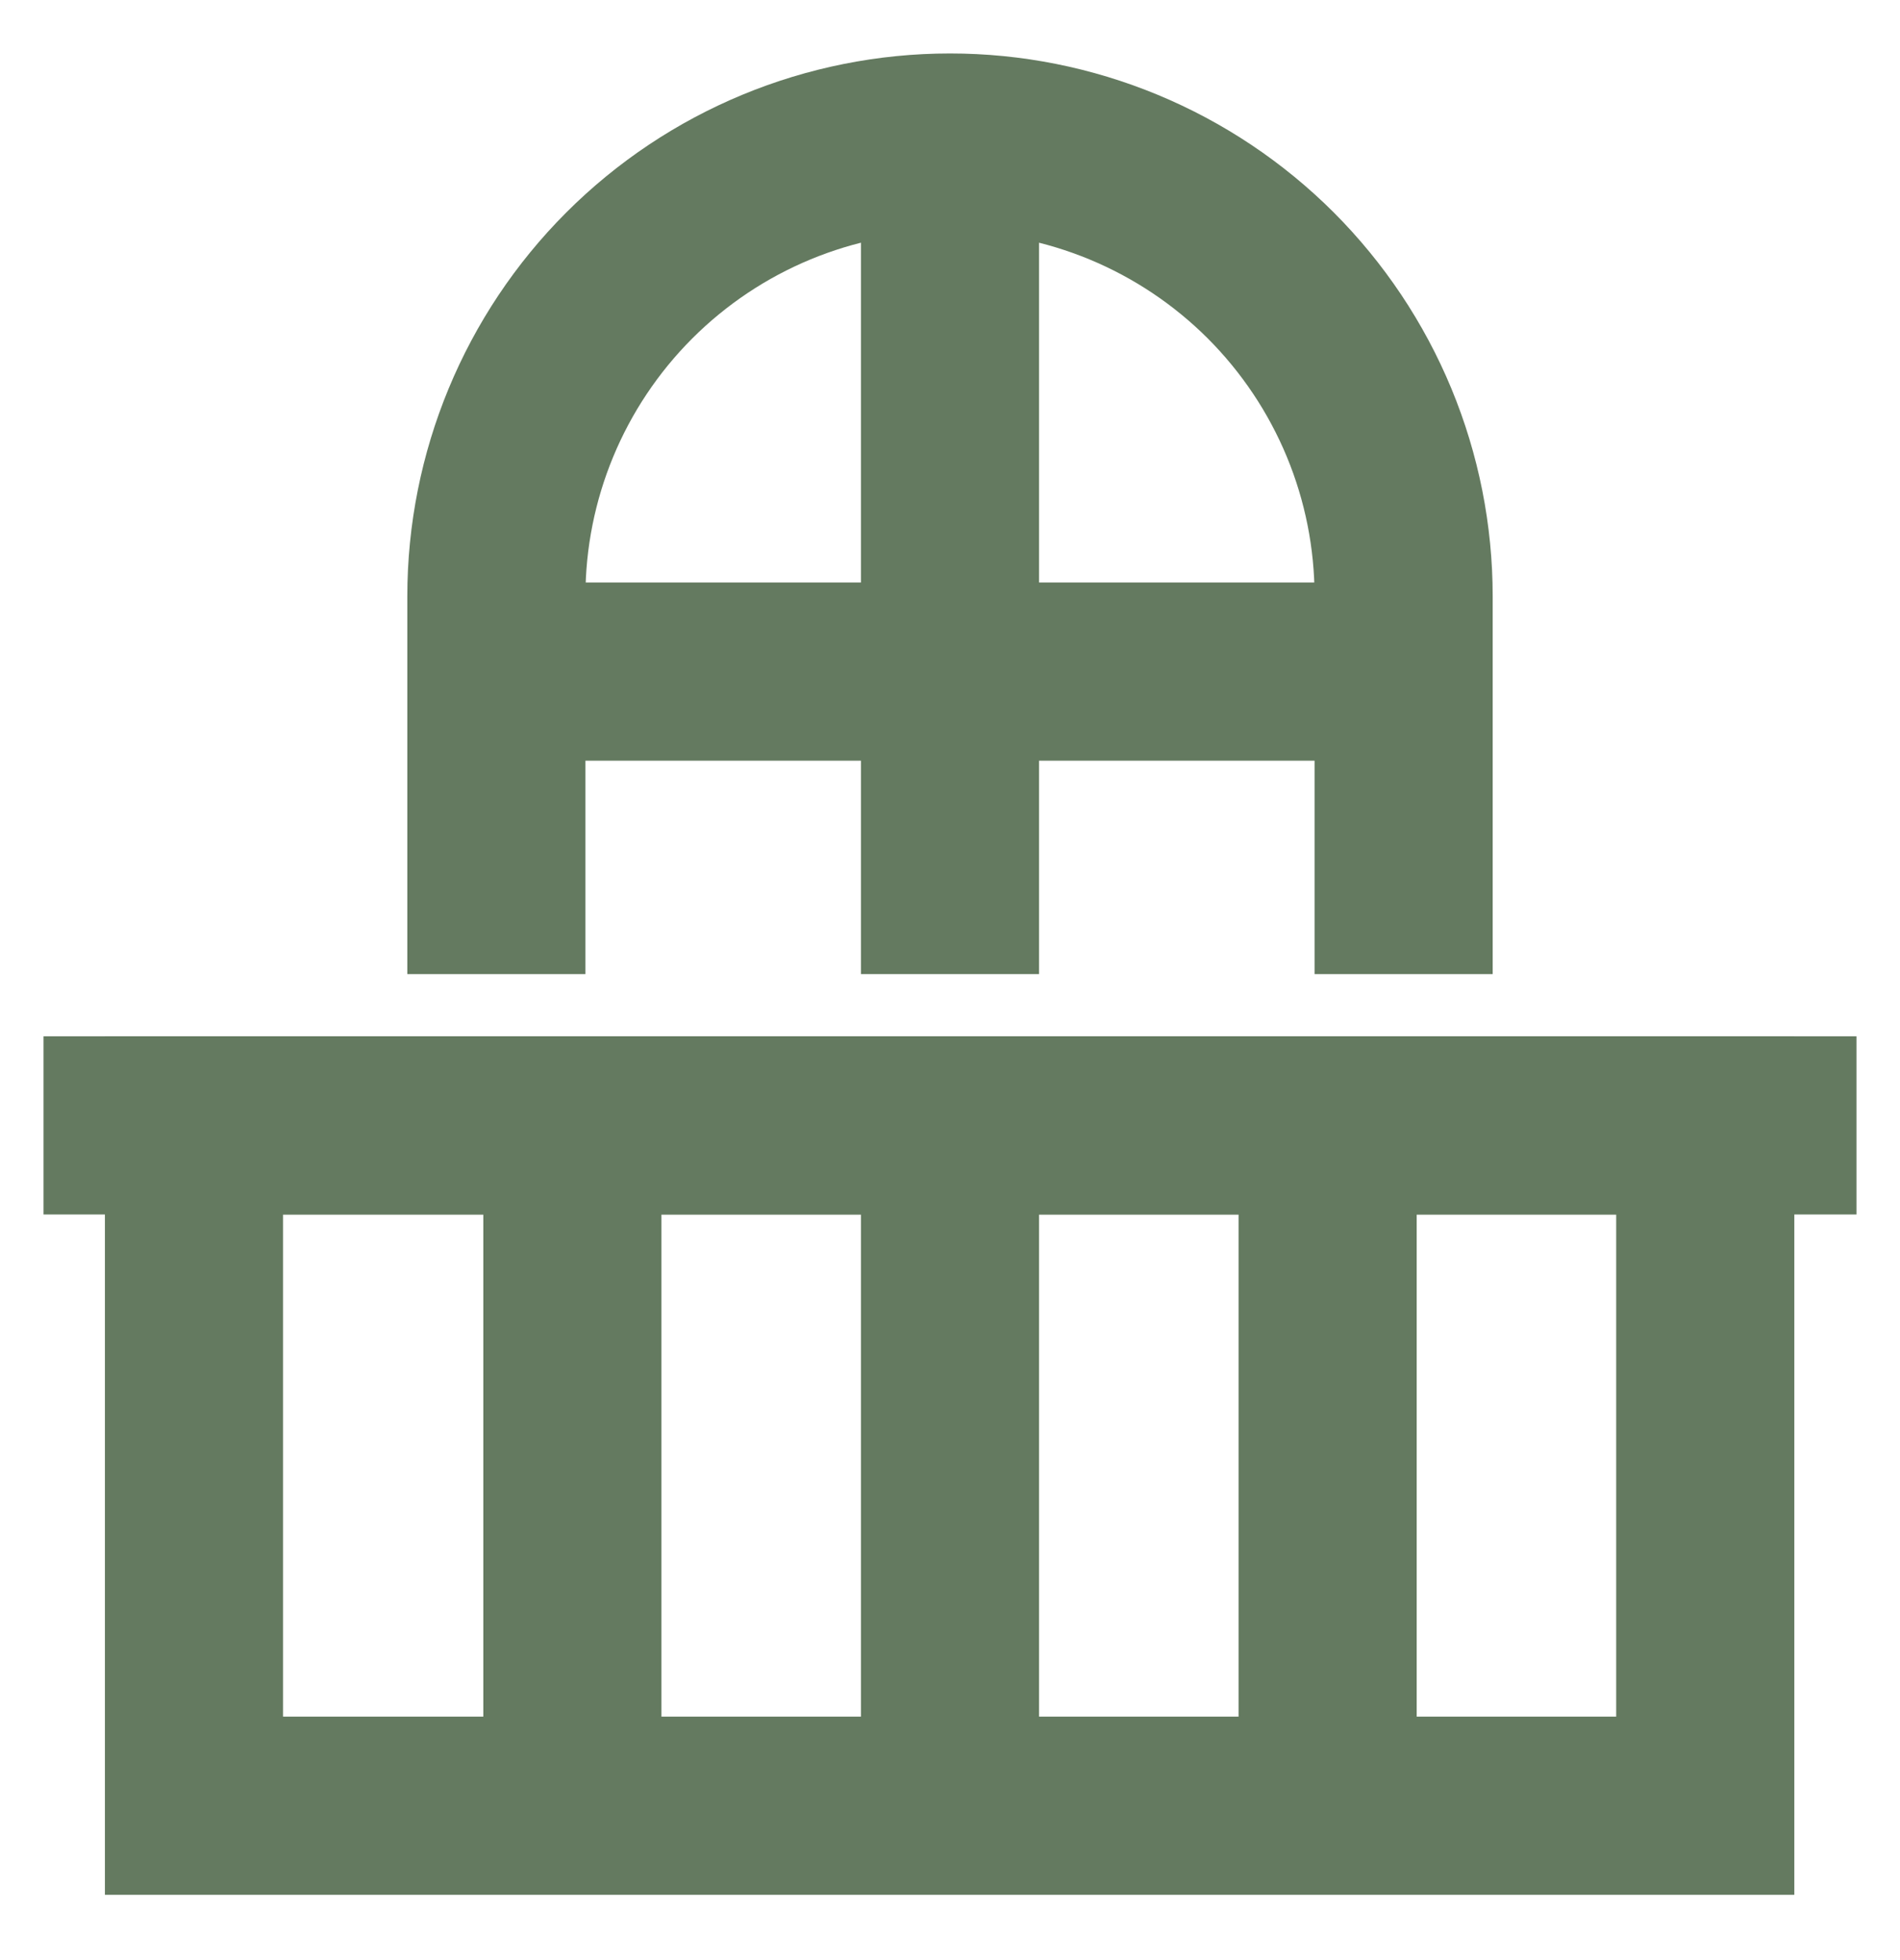 <svg width="32" height="33" viewBox="0 0 32 33" fill="none" xmlns="http://www.w3.org/2000/svg">
<g clip-path="url(#clip0_2060_6081)">
<path d="M28.72 18.947H3.267V30.401H28.72V18.947Z" stroke="#647A60" stroke-width="3" stroke-miterlimit="10"/>
<path d="M31.267 18.947H0.733" stroke="#647A60" stroke-width="3" stroke-miterlimit="10"/>
<path d="M9.64 18.947V30.401" stroke="#647A60" stroke-width="3" stroke-miterlimit="10"/>
<path d="M16 18.947V30.401" stroke="#647A60" stroke-width="3" stroke-miterlimit="10"/>
<path d="M22.36 18.947V30.401" stroke="#647A60" stroke-width="3" stroke-miterlimit="10"/>
<path d="M8.36 16.4V10.04C8.36 8.014 9.165 6.071 10.598 4.638C12.031 3.205 13.974 2.4 16 2.4C17.004 2.4 17.997 2.598 18.924 2.982C19.851 3.366 20.693 3.929 21.403 4.638C22.112 5.348 22.675 6.19 23.059 7.117C23.443 8.044 23.64 9.037 23.64 10.04V16.4" stroke="#647A60" stroke-width="3" stroke-miterlimit="10"/>
<path d="M8.36 11.307H24.907" stroke="#647A60" stroke-width="3" stroke-miterlimit="10"/>
<path d="M16 2.4V16.4" stroke="#647A60" stroke-width="3" stroke-miterlimit="10"/>
</g>
<defs>
<clipPath id="clip0_2060_6081">
<rect width="32" height="32" fill="white" transform="translate(0 0.4)"/>
</clipPath>
</defs>
</svg>
